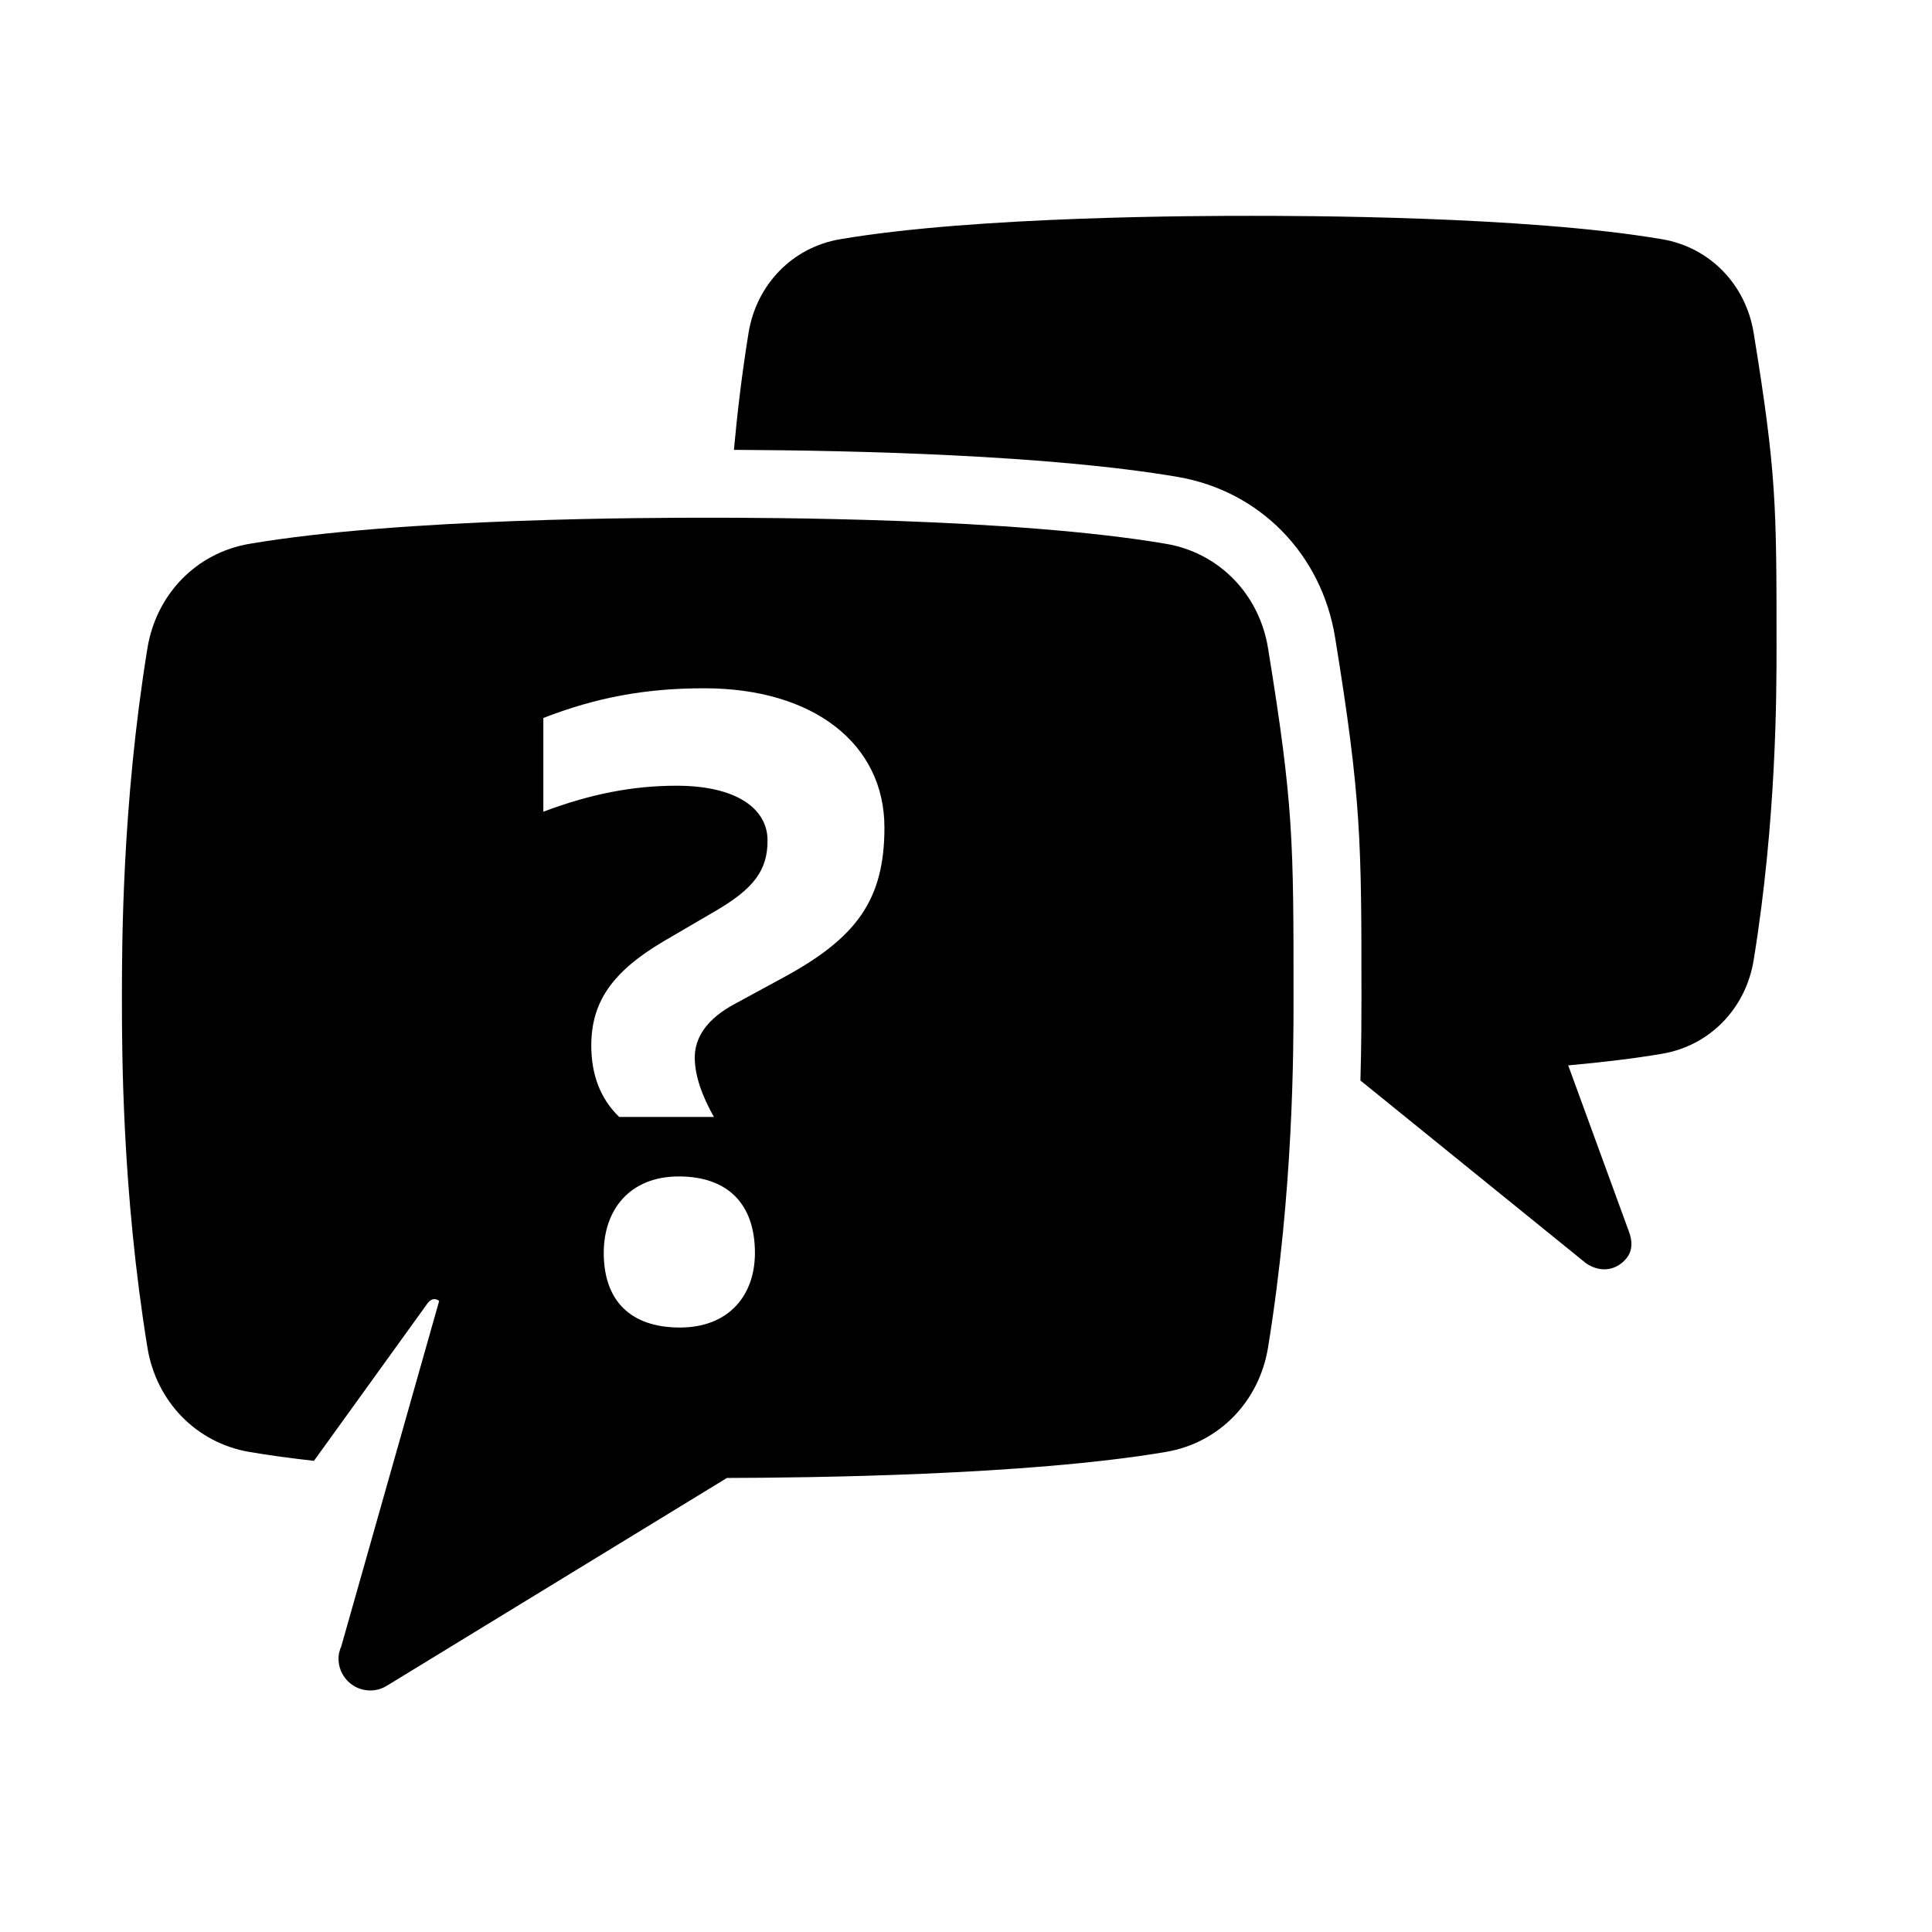 <?xml version="1.0" encoding="utf-8" standalone="no"?>
<!-- Generator: Adobe Illustrator 17.1.0, SVG Export Plug-In . SVG Version: 6.00 Build 0)  --><svg xmlns="http://www.w3.org/2000/svg" xmlns:xlink="http://www.w3.org/1999/xlink" baseProfile="tiny" height="1250" version="1.2" viewBox="0 0 64 64" width="1250" x="0px" xml:space="preserve" y="0px">
<g id="_x36_4px_Boxes">
	<rect fill="none" height="64" width="64"/>
</g>
<g id="Production">
	<g>
		<path d="M58.093,11.031c-0.261-1.611-1.456-2.837-3.027-3.105C50.526,7.15,42.958,7.15,41.445,7.15    c-1.514,0-9.082,0-13.622,0.776c-1.57,0.269-2.765,1.494-3.027,3.105c-0.219,1.349-0.373,2.655-0.484,3.871    c3.986,0.018,10.453,0.17,14.699,0.896c2.72,0.465,4.767,2.553,5.216,5.319c0.873,5.372,0.873,6.763,0.873,11.939    c0,0.604-0.001,1.551-0.034,2.737l7.478,6.058c0.536,0.357,1.047,0.185,1.331-0.164    c0.203-0.25,0.219-0.562,0.062-0.953l-1.988-5.442c1.114-0.101,2.181-0.226,3.117-0.386    c1.571-0.269,2.766-1.494,3.027-3.104c0.757-4.658,0.757-8.833,0.757-10.385    C58.85,16.756,58.85,15.688,58.093,11.031z"/>
		<path d="M38.632,18.016c-5.062-0.866-13.5-0.866-15.187-0.866c-1.688,0-10.125,0-15.187,0.866    c-1.752,0.299-3.083,1.666-3.375,3.462c-0.844,5.193-0.844,9.848-0.844,11.579c0,1.73,0,6.386,0.844,11.578    c0.291,1.796,1.623,3.162,3.375,3.462c0.663,0.113,1.386,0.21,2.142,0.295l3.748-5.197    c0.197-0.286,0.4-0.1,0.4-0.1L11.29,54.591l-0.009-0.005l-0.052,0.185    c-0.043,0.248,0.004,0.507,0.147,0.736c0.31,0.494,0.96,0.641,1.453,0.327l11.252-6.875    c2.572-0.006,9.948-0.078,14.551-0.864c1.751-0.3,3.083-1.666,3.374-3.462c0.844-5.192,0.844-9.848,0.844-11.578    c0-5.195,0-6.386-0.844-11.579C41.715,19.681,40.383,18.315,38.632,18.016z M22.519,43.976    c-1.603,0-2.519-0.863-2.519-2.471c0-1.42,0.851-2.534,2.488-2.534c1.604,0,2.52,0.896,2.52,2.534    C25.008,42.897,24.157,43.976,22.519,43.976z M25.935,32.39l-1.587,0.862c-0.92,0.49-1.333,1.104-1.333,1.781    c0,0.615,0.254,1.292,0.634,1.967h-3.138c-0.635-0.614-0.924-1.415-0.924-2.365c0-1.415,0.666-2.429,2.38-3.444    l1.682-0.983c1.333-0.768,1.777-1.383,1.777-2.366c0-1.045-1.015-1.814-3.015-1.814    c-1.46,0-2.857,0.276-4.412,0.861v-3.105C19.745,23.107,21.364,22.8,23.332,22.8c3.617,0,5.966,1.844,5.966,4.611    C29.298,29.808,28.378,31.069,25.935,32.39z"/>
	</g>
</g>
</svg>
